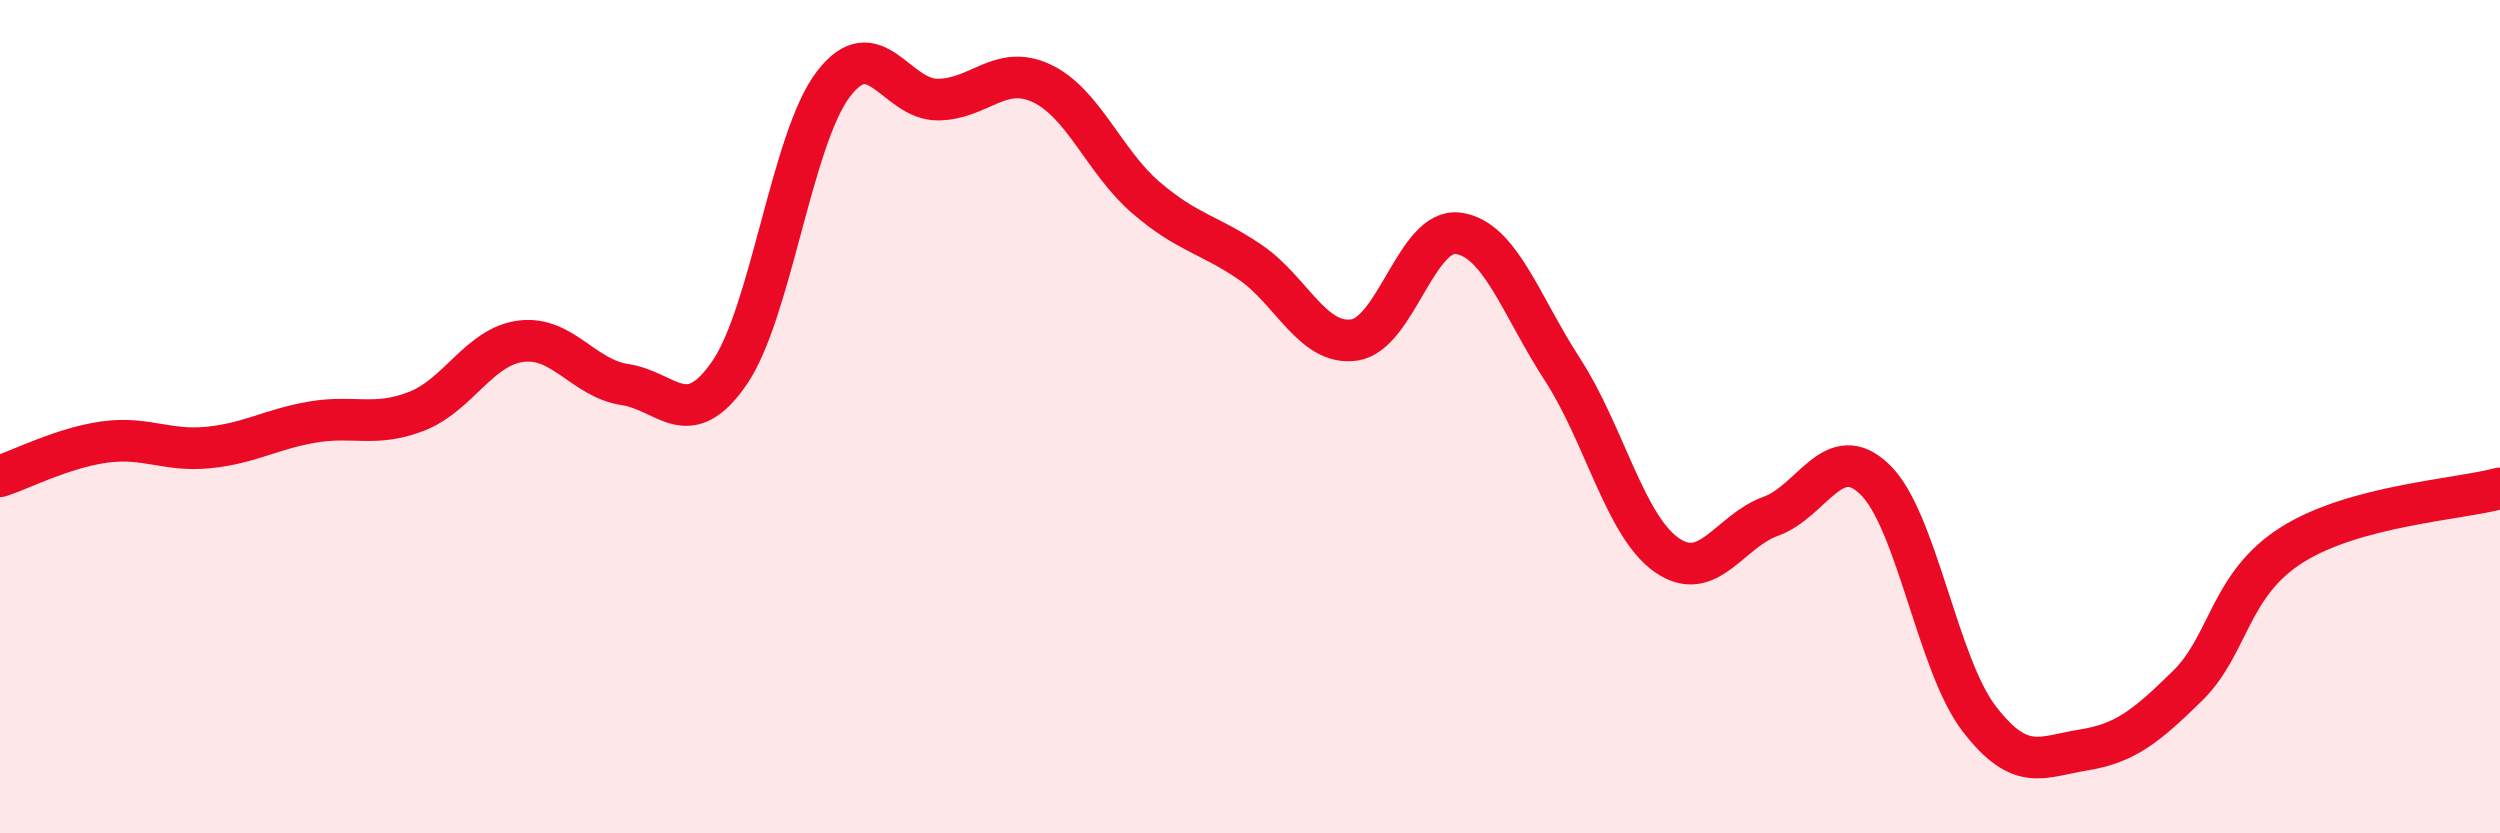 
    <svg width="60" height="20" viewBox="0 0 60 20" xmlns="http://www.w3.org/2000/svg">
      <path
        d="M 0,11.43 C 0.5,11.27 1.5,10.75 2.5,10.61 C 3.5,10.47 4,10.84 5,10.74 C 6,10.64 6.5,10.3 7.5,10.13 C 8.5,9.96 9,10.26 10,9.87 C 11,9.48 11.5,8.32 12.5,8.19 C 13.5,8.06 14,9.08 15,9.23 C 16,9.38 16.5,10.4 17.5,8.96 C 18.5,7.52 19,3.33 20,2.02 C 21,0.71 21.5,2.39 22.5,2.39 C 23.5,2.39 24,1.53 25,2 C 26,2.47 26.5,3.88 27.5,4.74 C 28.5,5.6 29,5.61 30,6.29 C 31,6.97 31.5,8.3 32.5,8.16 C 33.5,8.02 34,5.46 35,5.6 C 36,5.74 36.5,7.33 37.5,8.87 C 38.5,10.41 39,12.62 40,13.32 C 41,14.02 41.5,12.75 42.5,12.39 C 43.5,12.03 44,10.54 45,11.51 C 46,12.48 46.5,15.95 47.5,17.25 C 48.5,18.55 49,18.16 50,18 C 51,17.84 51.5,17.44 52.5,16.46 C 53.5,15.48 53.5,14.03 55,13.08 C 56.5,12.13 59,11.99 60,11.72L60 20L0 20Z"
        fill="#EB0A25"
        opacity="0.1"
        stroke-linecap="round"
        stroke-linejoin="round"
      />
      <path
        d="M 0,11.43 C 0.5,11.27 1.5,10.75 2.5,10.61 C 3.5,10.47 4,10.84 5,10.74 C 6,10.64 6.5,10.3 7.5,10.13 C 8.5,9.96 9,10.26 10,9.87 C 11,9.48 11.5,8.32 12.5,8.19 C 13.5,8.06 14,9.08 15,9.23 C 16,9.38 16.5,10.4 17.5,8.96 C 18.5,7.52 19,3.33 20,2.02 C 21,0.71 21.5,2.39 22.5,2.39 C 23.5,2.39 24,1.53 25,2 C 26,2.47 26.5,3.88 27.5,4.74 C 28.5,5.6 29,5.61 30,6.29 C 31,6.97 31.5,8.3 32.5,8.16 C 33.5,8.02 34,5.46 35,5.6 C 36,5.74 36.5,7.33 37.5,8.87 C 38.5,10.41 39,12.62 40,13.32 C 41,14.02 41.5,12.75 42.5,12.39 C 43.5,12.03 44,10.54 45,11.51 C 46,12.48 46.5,15.95 47.5,17.25 C 48.5,18.55 49,18.16 50,18 C 51,17.84 51.5,17.44 52.5,16.46 C 53.5,15.48 53.5,14.03 55,13.08 C 56.5,12.13 59,11.99 60,11.72"
        stroke="#EB0A25"
        stroke-width="1"
        fill="none"
        stroke-linecap="round"
        stroke-linejoin="round"
      />
    </svg>
  